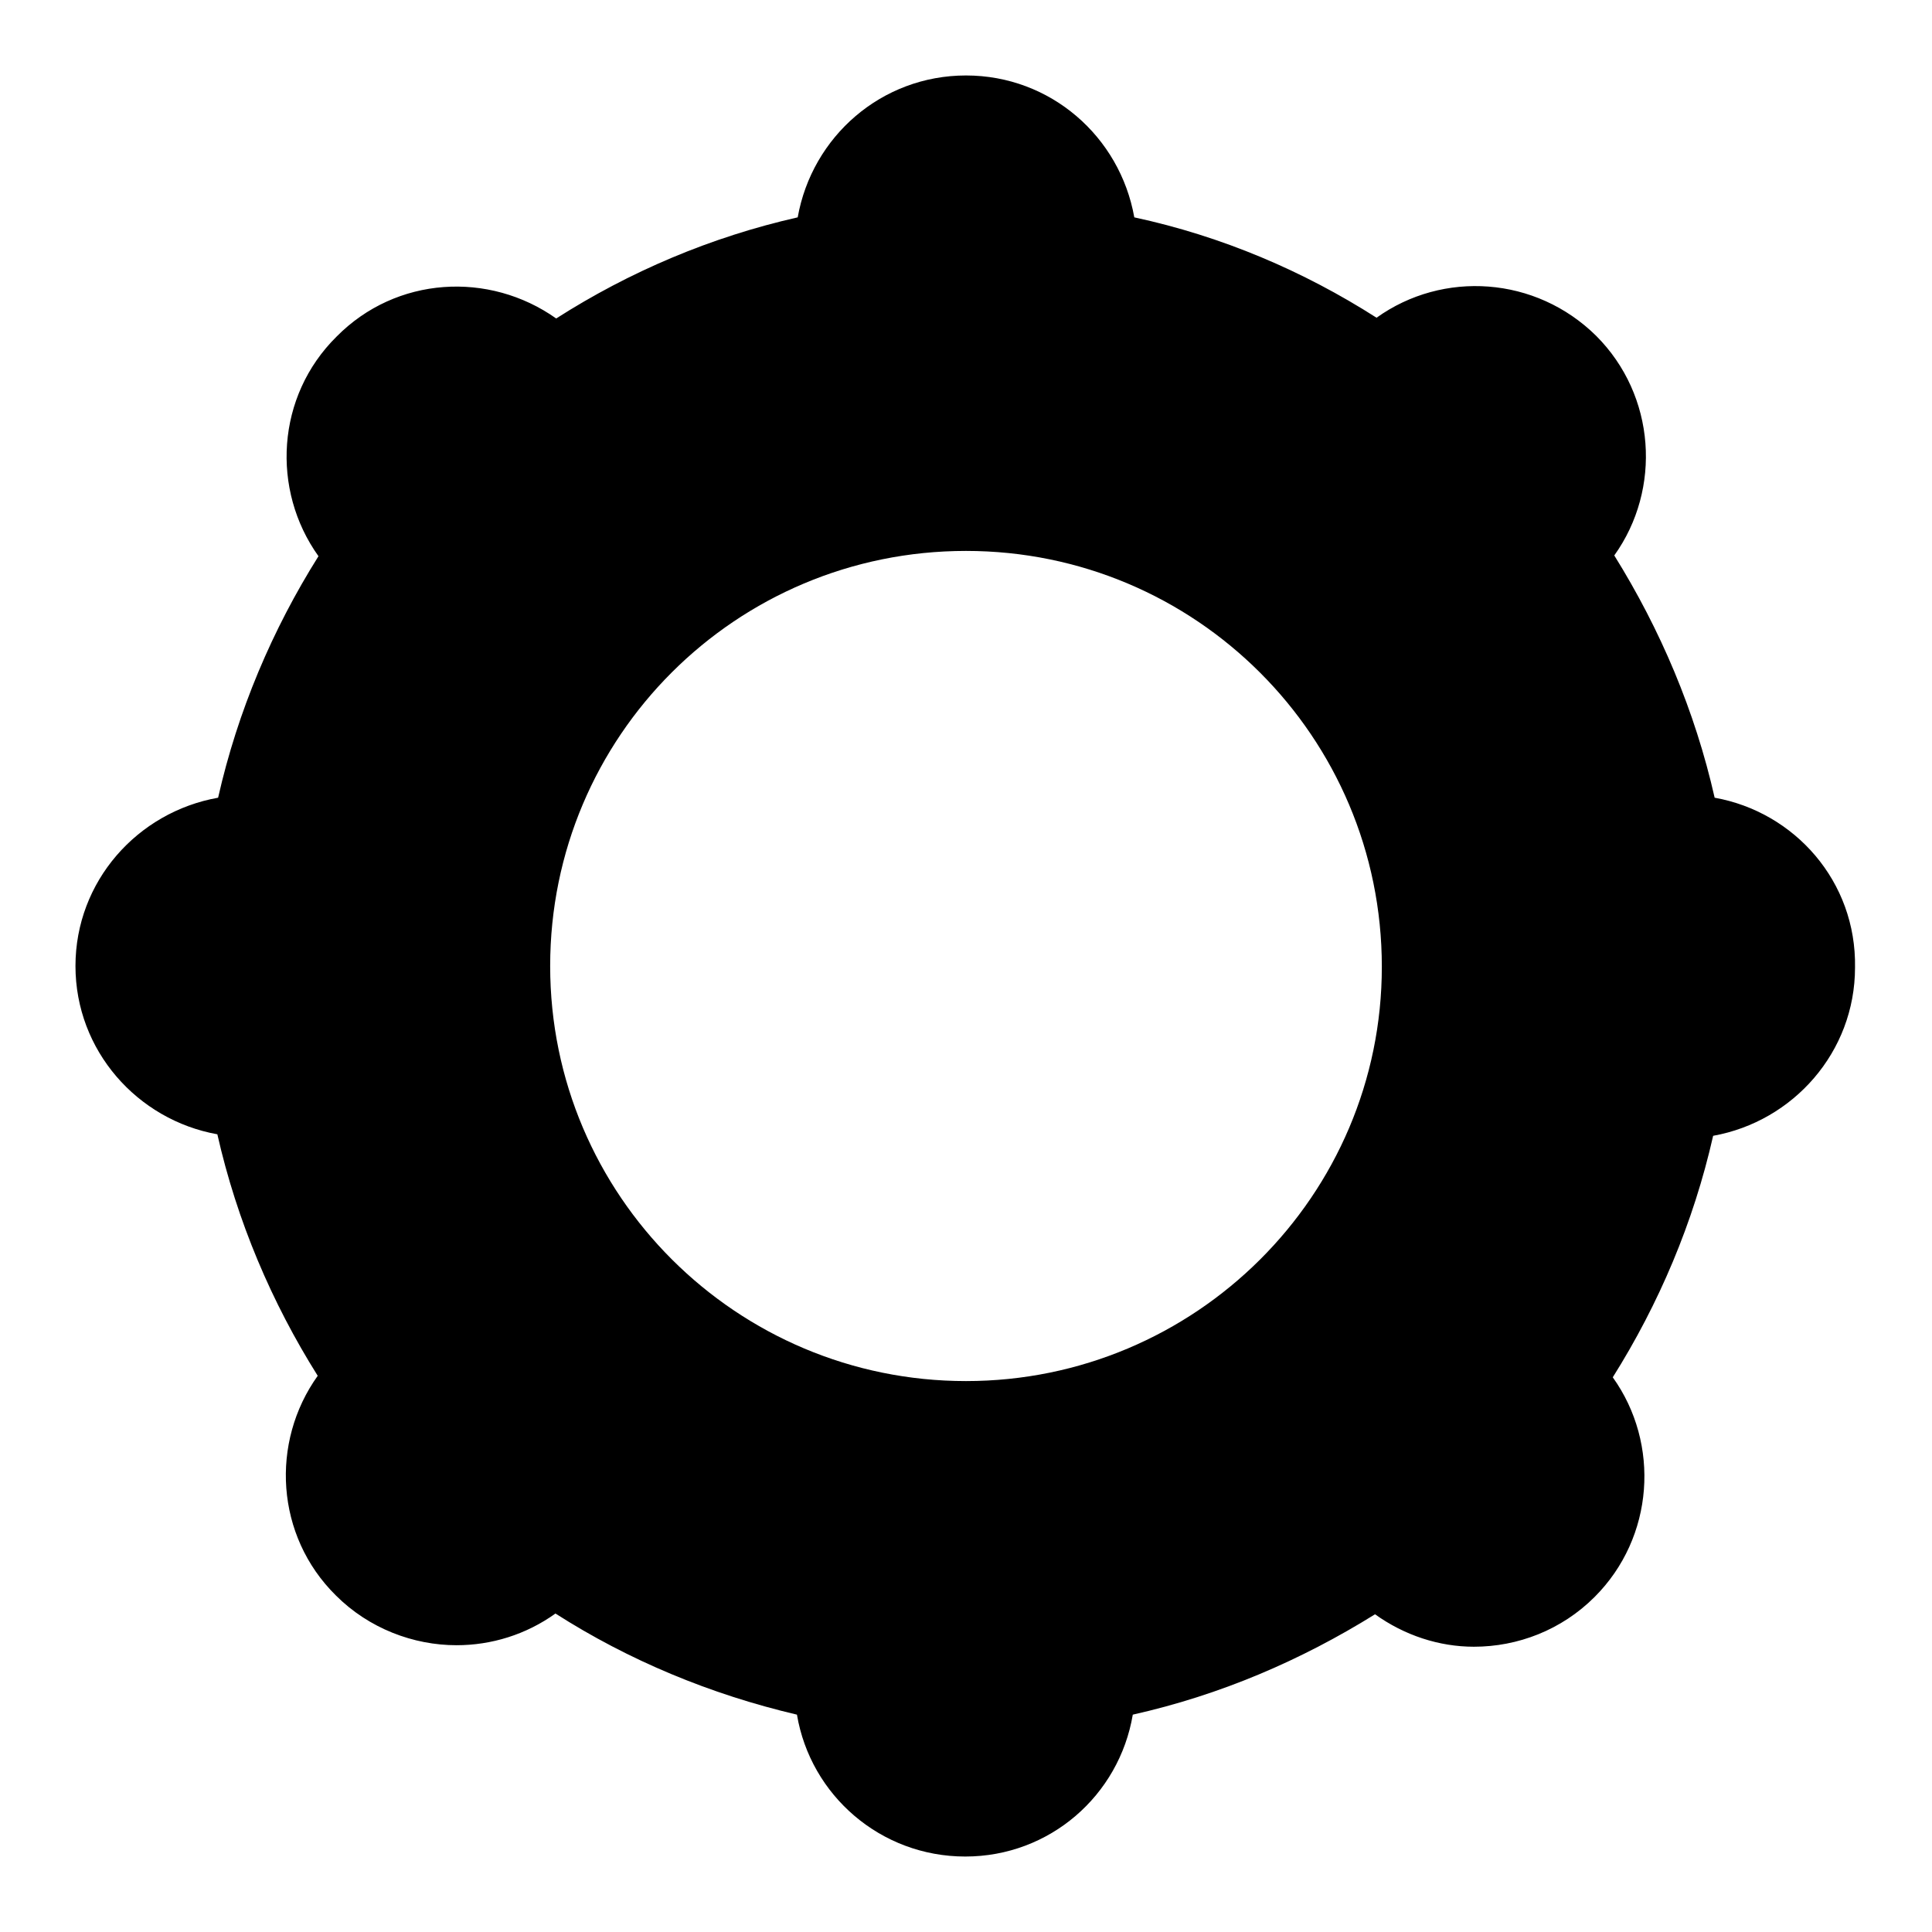 <?xml version="1.0" encoding="utf-8"?>
<!-- Svg Vector Icons : http://www.onlinewebfonts.com/icon -->
<!DOCTYPE svg PUBLIC "-//W3C//DTD SVG 1.1//EN" "http://www.w3.org/Graphics/SVG/1.1/DTD/svg11.dtd">
<svg version="1.1" xmlns="http://www.w3.org/2000/svg" xmlns:xlink="http://www.w3.org/1999/xlink" x="0px" y="0px" viewBox="0 0 256 256" enable-background="new 0 0 256 256" xml:space="preserve">
<g><g><path fill="#000000" d="M227.2,105.7c-2.6-11.5-7.2-22.3-13.3-32.1c6.3-8.8,5.5-21.2-2.4-29.1c-8-7.9-20.3-8.7-29.1-2.4c-9.7-6.2-20.5-10.8-32.1-13.3C148.4,18.1,139.2,10,128,10c-11.2,0-20.4,8.1-22.3,18.8C94.2,31.4,83.4,36,73.7,42.2c-8.9-6.3-21.2-5.6-29.1,2.4c-8,7.9-8.7,20.3-2.4,29.1c-6.1,9.7-10.7,20.5-13.3,32C18.2,107.6,10,116.8,10,128c0,11.2,8.2,20.4,18.8,22.3c2.6,11.5,7.2,22.3,13.3,32c-6.3,8.8-5.6,21.2,2.4,29.1c4.4,4.4,10.3,6.6,16,6.6c4.6,0,9.2-1.4,13.1-4.2c9.7,6.2,20.5,10.7,32,13.4c1.8,10.7,11.1,18.8,22.3,18.8c11.2,0,20.4-8.1,22.2-18.8c11.6-2.6,22.3-7.2,32.1-13.3c3.9,2.8,8.5,4.3,13.1,4.3c5.8,0,11.6-2.2,16-6.6c7.9-7.9,8.7-20.3,2.4-29.1c6.1-9.7,10.7-20.5,13.3-32c10.6-1.9,18.8-11.1,18.8-22.3C246,116.8,237.8,107.6,227.2,105.7z M128,183c-30.4,0-55.1-24.6-55.1-55c0-30.4,24.6-55,55.1-55c30.4,0,55.1,24.6,55.1,55.1C183.1,158.4,158.4,183,128,183z"/></g></g>
</svg>